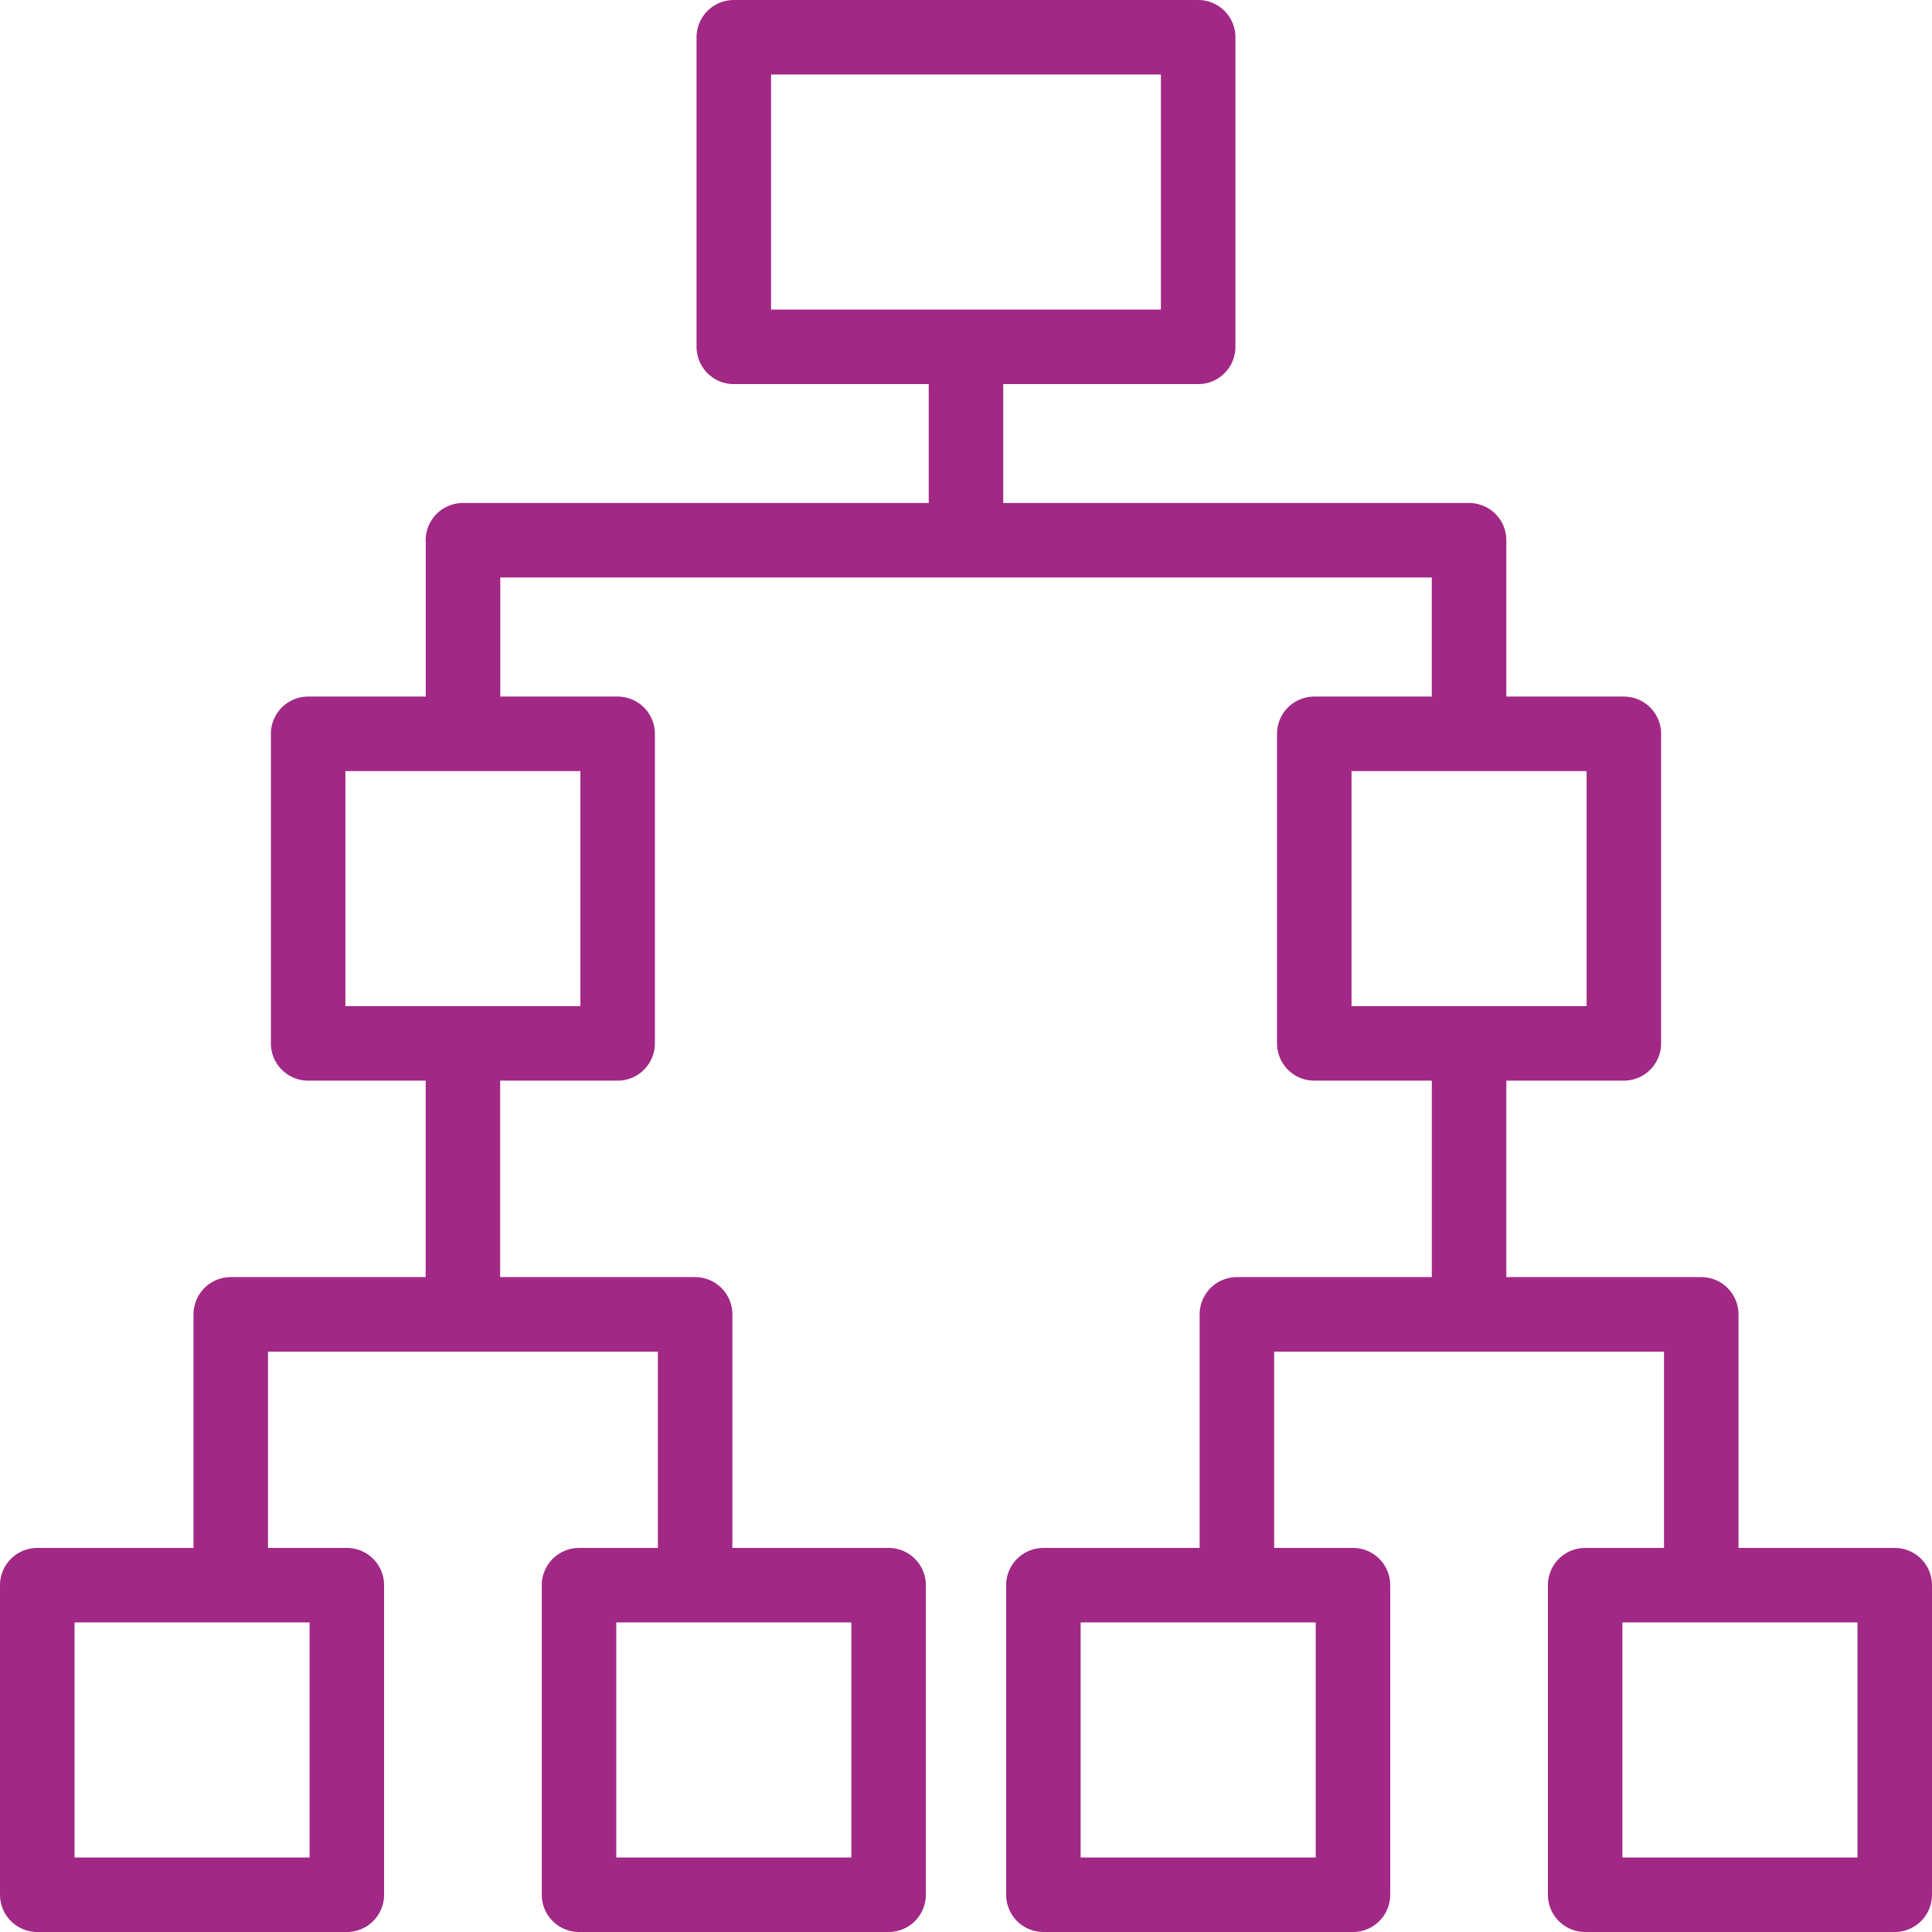<svg xmlns="http://www.w3.org/2000/svg" viewBox="0 0 93.34 93.34">
  <path d="M46.67 16.757v9.2m-24.3.144v9.348M70.975 26.1h-48.61m48.609 0v9.348M22.365 50.409v11.218m48.61-11.218v11.218M82.192 63.5v13.084M59.757 63.5v13.084M82.192 63.5H59.757m-1.87-61.7v14.957H35.452V1.8Zm20.566 33.653v14.956H63.496V35.453ZM91.54 76.584V91.54H76.583V76.584Zm-26.174 0V91.54H50.409V76.584ZM29.84 35.453v14.956H14.887V35.453ZM33.583 63.5v13.084M11.148 63.5v13.084M33.583 63.5H11.148m31.783 13.084V91.54H27.974V76.584Zm-26.174 0V91.54H1.8V76.584Z" fill="none" stroke="#a12985" stroke-linecap="round" stroke-linejoin="round" stroke-width="3.6" />
</svg>
